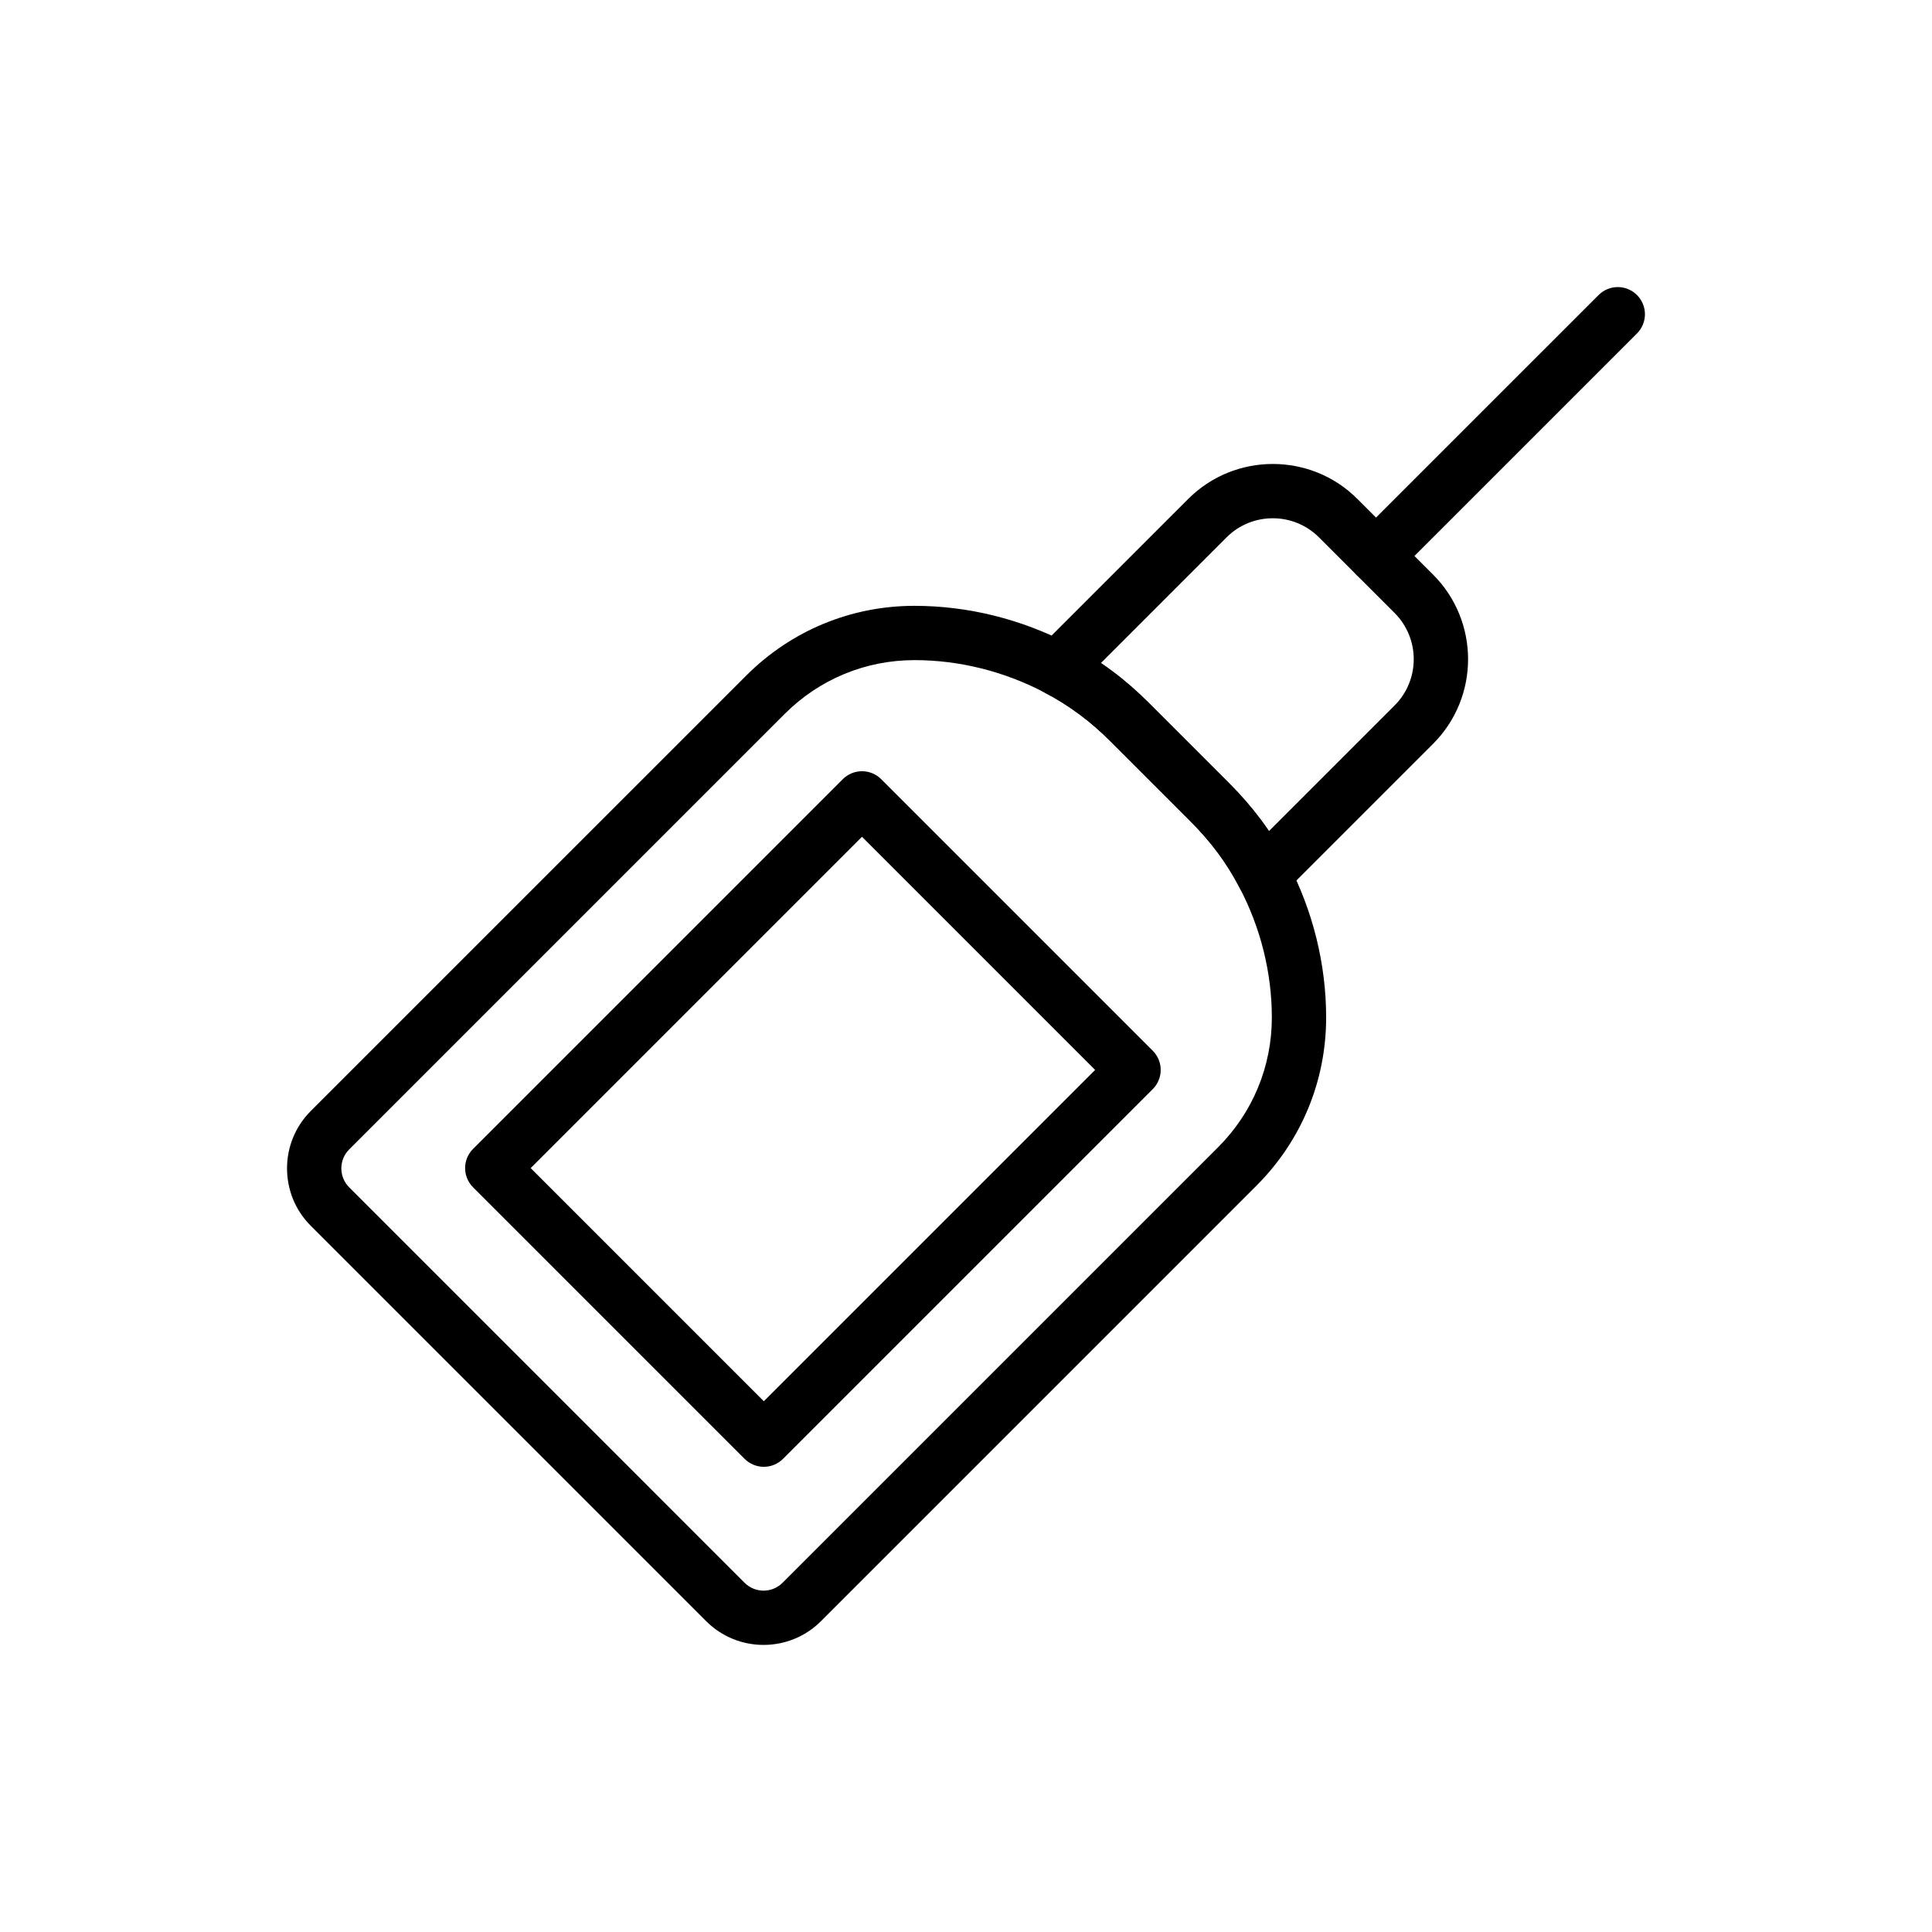 <?xml version="1.0" encoding="UTF-8"?>
<!-- Uploaded to: ICON Repo, www.svgrepo.com, Generator: ICON Repo Mixer Tools -->
<svg fill="#000000" width="800px" height="800px" version="1.1" viewBox="144 144 512 512" xmlns="http://www.w3.org/2000/svg">
 <g>
  <path d="m346.35 579.92c-5.504 0-11.008-2.094-15.199-6.285l-104.8-104.79c-8.379-8.387-8.379-22.02-0.004-30.406l115.44-115.43c11.906-11.898 27.73-18.457 44.562-18.457 14.172 0 28.395 3.535 41.129 10.219 3.902 2.016 7.723 4.414 11.309 7.106 3.336 2.481 6.535 5.266 9.762 8.492l21.078 21.078c3.148 3.148 6.008 6.43 8.5 9.77 2.68 3.586 5.074 7.402 7.113 11.344 6.668 12.695 10.203 26.914 10.203 41.082 0 16.832-6.555 32.66-18.461 44.566l-115.43 115.43c-4.191 4.188-9.695 6.281-15.203 6.281zm40-260.98c-12.984 0-25.199 5.062-34.383 14.238l-115.43 115.43c-2.769 2.769-2.769 7.281 0.004 10.051l104.79 104.8c2.773 2.769 7.281 2.769 10.047 0l115.43-115.43c9.184-9.188 14.242-21.402 14.242-34.391 0-11.844-2.965-23.75-8.574-34.434-1.699-3.281-3.664-6.426-5.871-9.375-2.082-2.785-4.492-5.547-7.152-8.211l-21.078-21.078c-2.727-2.727-5.41-5.062-8.199-7.133-2.973-2.227-6.109-4.195-9.344-5.867-10.719-5.637-22.629-8.602-34.48-8.602zm85.547 134.18h0.07z"/>
  <path d="m346.42 532.72c-1.91 0-3.738-0.758-5.09-2.109l-71.961-71.965c-2.812-2.812-2.812-7.367 0-10.176l97.98-97.98c1.348-1.348 3.18-2.109 5.09-2.109s3.738 0.758 5.09 2.109l71.961 71.965c2.812 2.812 2.812 7.367 0 10.176l-97.98 97.98c-1.348 1.352-3.18 2.109-5.09 2.109zm-61.785-79.164 61.785 61.789 87.801-87.801-61.785-61.789z"/>
  <path d="m478.85 383.06c-0.367 0-0.738-0.027-1.105-0.086-2.269-0.352-4.234-1.77-5.289-3.809-1.672-3.238-3.641-6.383-5.848-9.332-2.082-2.785-4.492-5.547-7.152-8.211l-21.078-21.078c-2.727-2.727-5.41-5.062-8.199-7.133-2.973-2.227-6.109-4.195-9.344-5.867-2.043-1.055-3.453-3.023-3.809-5.293-0.352-2.269 0.402-4.57 2.023-6.191l39.836-39.832c12.363-12.355 32.48-12.371 44.844 0l20.051 20.047c12.367 12.363 12.367 32.484 0 44.848l-39.836 39.832c-1.363 1.363-3.199 2.106-5.094 2.106zm-43.094-63.355c1.027 0.703 2.039 1.426 3.035 2.172 3.336 2.481 6.535 5.266 9.762 8.492l21.078 21.078c3.148 3.148 6.008 6.43 8.5 9.77 0.742 0.992 1.461 2.004 2.16 3.031l33.301-33.301c6.75-6.754 6.75-17.738 0-24.496l-20.051-20.047c-6.754-6.746-17.734-6.746-24.488 0z"/>
  <path d="m508.66 298.54c-1.84 0-3.684-0.703-5.09-2.109-2.812-2.812-2.812-7.367 0-10.176l64.07-64.066c2.812-2.812 7.367-2.812 10.176 0 2.812 2.812 2.812 7.367 0 10.176l-64.07 64.066c-1.402 1.406-3.242 2.109-5.086 2.109z"/>
 </g>
</svg>
